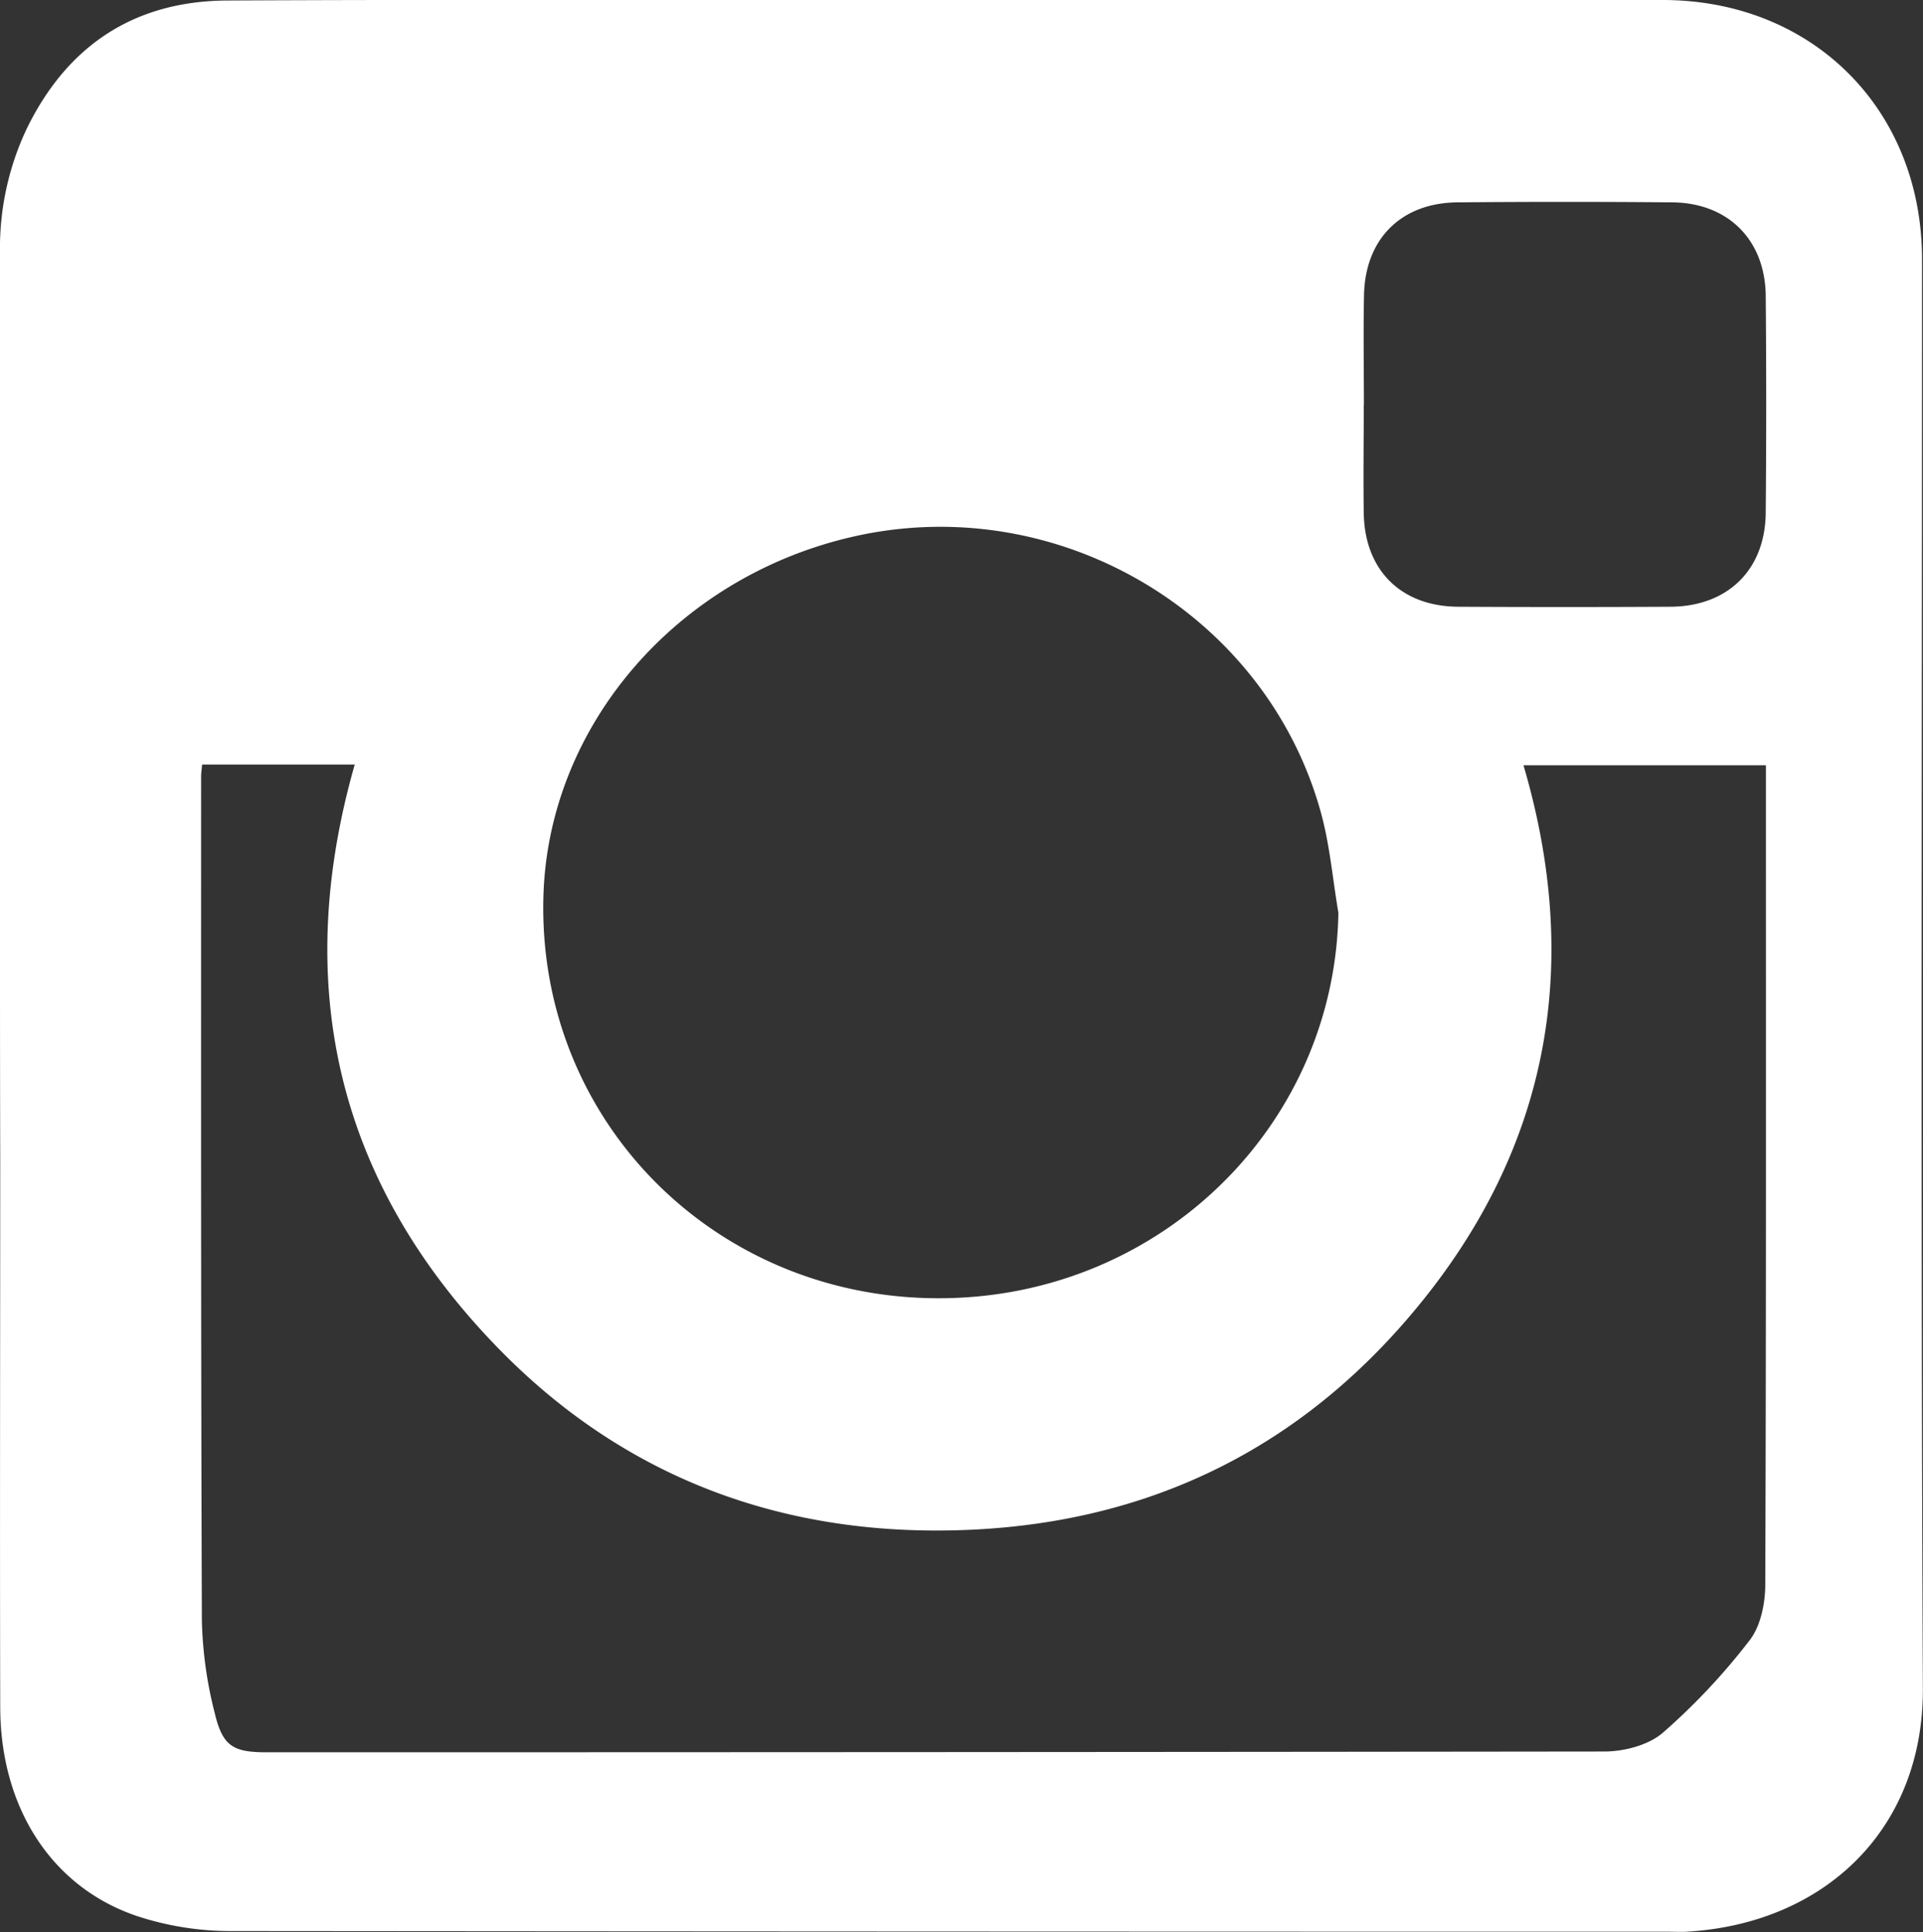 <svg id="Layer_1" data-name="Layer 1" xmlns="http://www.w3.org/2000/svg" viewBox="0 0 421.21 423.06"><rect x="0" y="0" width="421.21" height="423.06" fill="#333333" stroke="none"/><defs><style>.cls-1{fill:#fff;}</style></defs><title>instagramwhite</title><path class="cls-1" d="M0,213.42q0-79,0-158A61.22,61.22,0,0,1,5.78,28.34C14.67,10,29.37.21,49.81.11,92-.1,134.13,0,176.29,0h188C397.07.06,421,24,421,56.81c0,104.31-.29,208.63.18,312.94.14,30.82-21.51,51.48-51.73,53.25-1.33.08-2.67,0-4,0q-157.47,0-314.94-.14A65.62,65.62,0,0,1,30,419.57C11.28,413.25.11,395.83.05,373.89c-.1-40,0-80,0-120Q0,233.67,0,213.42Zm44.27-46c-.11,1.26-.22,1.92-.22,2.58,0,61.66-.06,123.32.17,185a89.56,89.56,0,0,0,2.83,20.19c1.72,7.22,4.06,8.52,11.34,8.52q146.48,0,293-.17c4.35,0,9.68-1.39,12.84-4.11a140.68,140.68,0,0,0,19-20.24c2.41-3.1,3.41-8,3.43-12.12.21-58,.14-116,.14-174,0-1.78,0-3.56,0-5.49H333.7c12.6,42.8,5.89,82-21.46,116.43s-63.63,51.23-107.46,51.14c-37.23-.07-69.61-13.21-95.58-39.85-35.11-36-45.46-79-31.5-127.88Zm248.87,32.34c-1.25-7.35-1.87-14.88-3.86-22-12.14-43.62-57.77-70.37-102.31-60.27-38.72,8.77-66.85,41.37-67.94,78.72-1.44,49.48,38.2,89,88.32,88.06C254.79,283.39,292.41,246.07,293.16,199.81Zm5.58-111.18c0,8-.13,16,0,24C299,125,307,132.79,319.39,132.86q23.25.13,46.5,0c12.55-.06,20.76-8.09,20.87-20.58q.21-23.75,0-47.5c-.12-12.25-8.24-20.36-20.48-20.47q-23.5-.21-47,0c-12.37.09-20.27,8-20.51,20.33C298.61,72.64,298.74,80.64,298.75,88.64Z"/></svg>